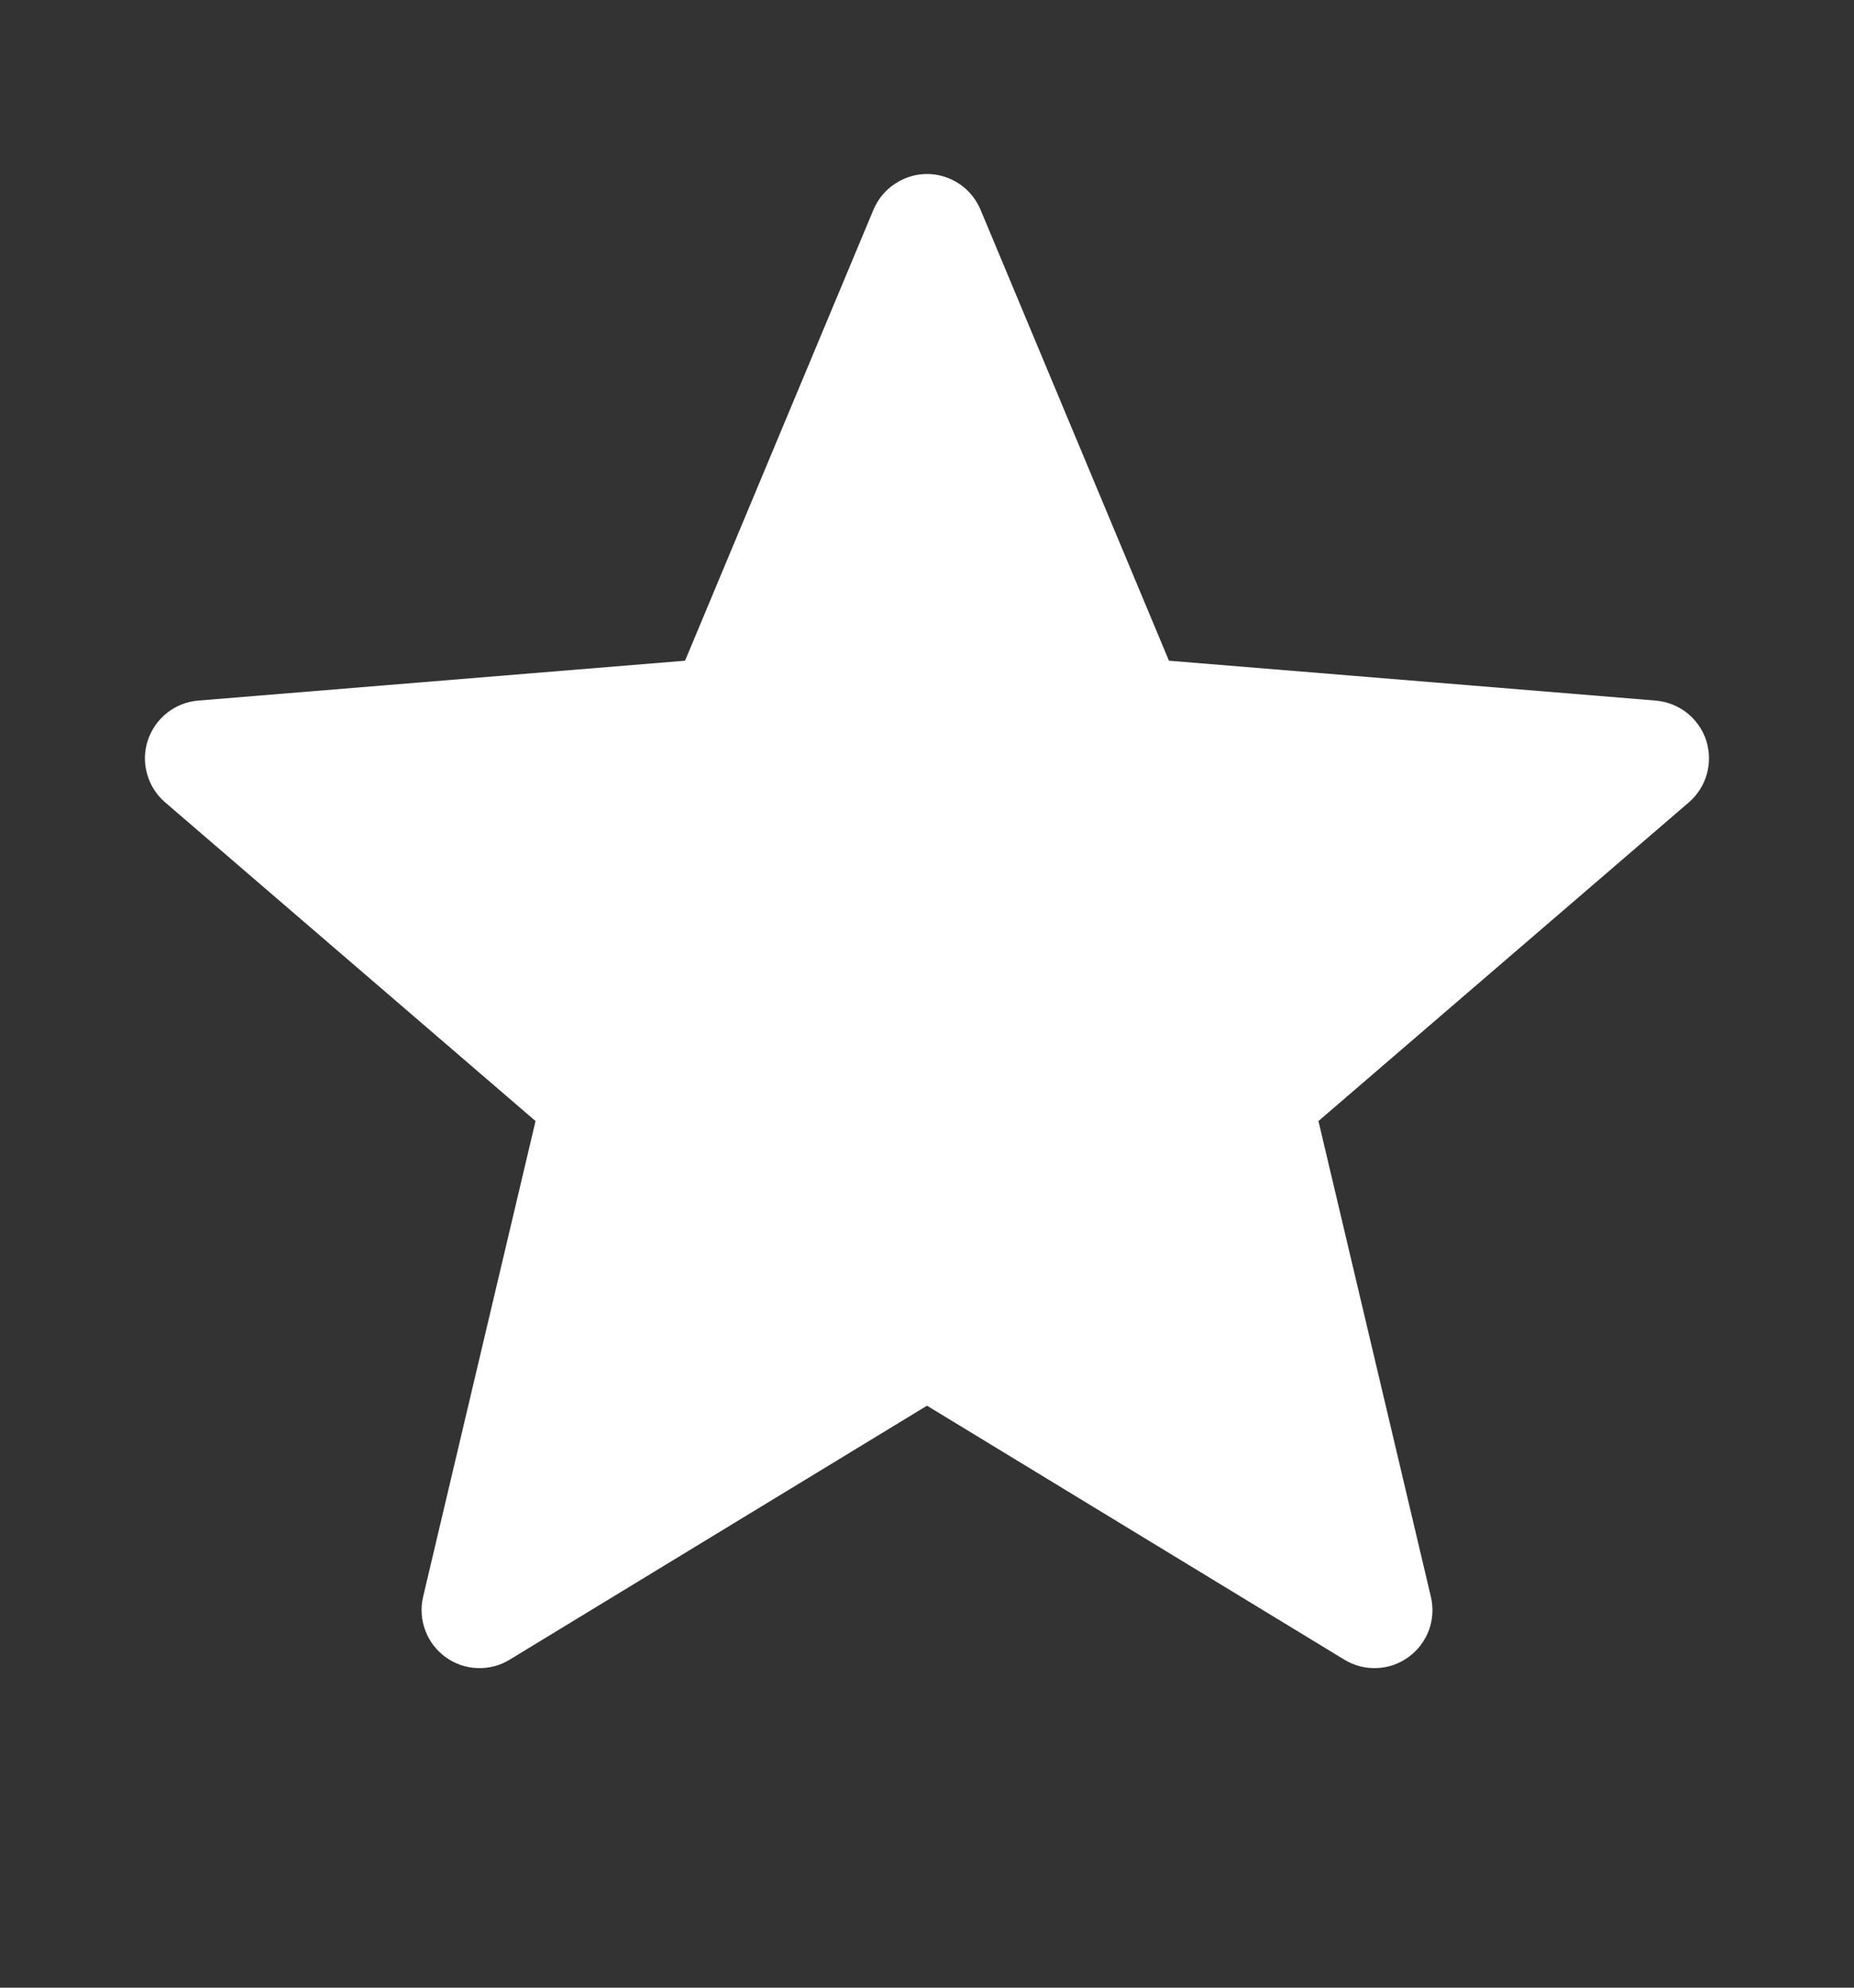 <svg width="14" height="15" viewBox="0 0 14 15" fill="none" xmlns="http://www.w3.org/2000/svg">
<rect x="0" y="0" width="14" height="15" fill="#333333" stroke="none"/>
<path d="M7 10.608L3.848 12.525C3.775 12.57 3.689 12.592 3.603 12.588C3.517 12.585 3.434 12.556 3.364 12.505C3.294 12.454 3.241 12.384 3.211 12.303C3.181 12.223 3.175 12.134 3.195 12.05L4.044 8.46L1.247 6.055C1.181 5.999 1.134 5.924 1.111 5.841C1.087 5.758 1.089 5.67 1.116 5.588C1.143 5.506 1.193 5.434 1.261 5.38C1.328 5.327 1.41 5.294 1.496 5.287L5.173 4.986L6.596 1.582C6.63 1.502 6.686 1.434 6.758 1.387C6.829 1.339 6.914 1.313 7 1.313C7.086 1.313 7.171 1.339 7.243 1.387C7.314 1.434 7.37 1.502 7.404 1.582L8.827 4.986L12.504 5.287C12.59 5.295 12.672 5.327 12.739 5.38C12.807 5.434 12.857 5.506 12.884 5.588C12.91 5.67 12.912 5.758 12.889 5.841C12.866 5.924 12.818 5.999 12.753 6.055L9.956 8.46L10.805 12.05C10.825 12.134 10.819 12.223 10.79 12.303C10.759 12.384 10.706 12.454 10.636 12.505C10.566 12.556 10.483 12.585 10.397 12.588C10.311 12.592 10.226 12.57 10.152 12.525L7 10.608Z" fill="white"/>
</svg>
